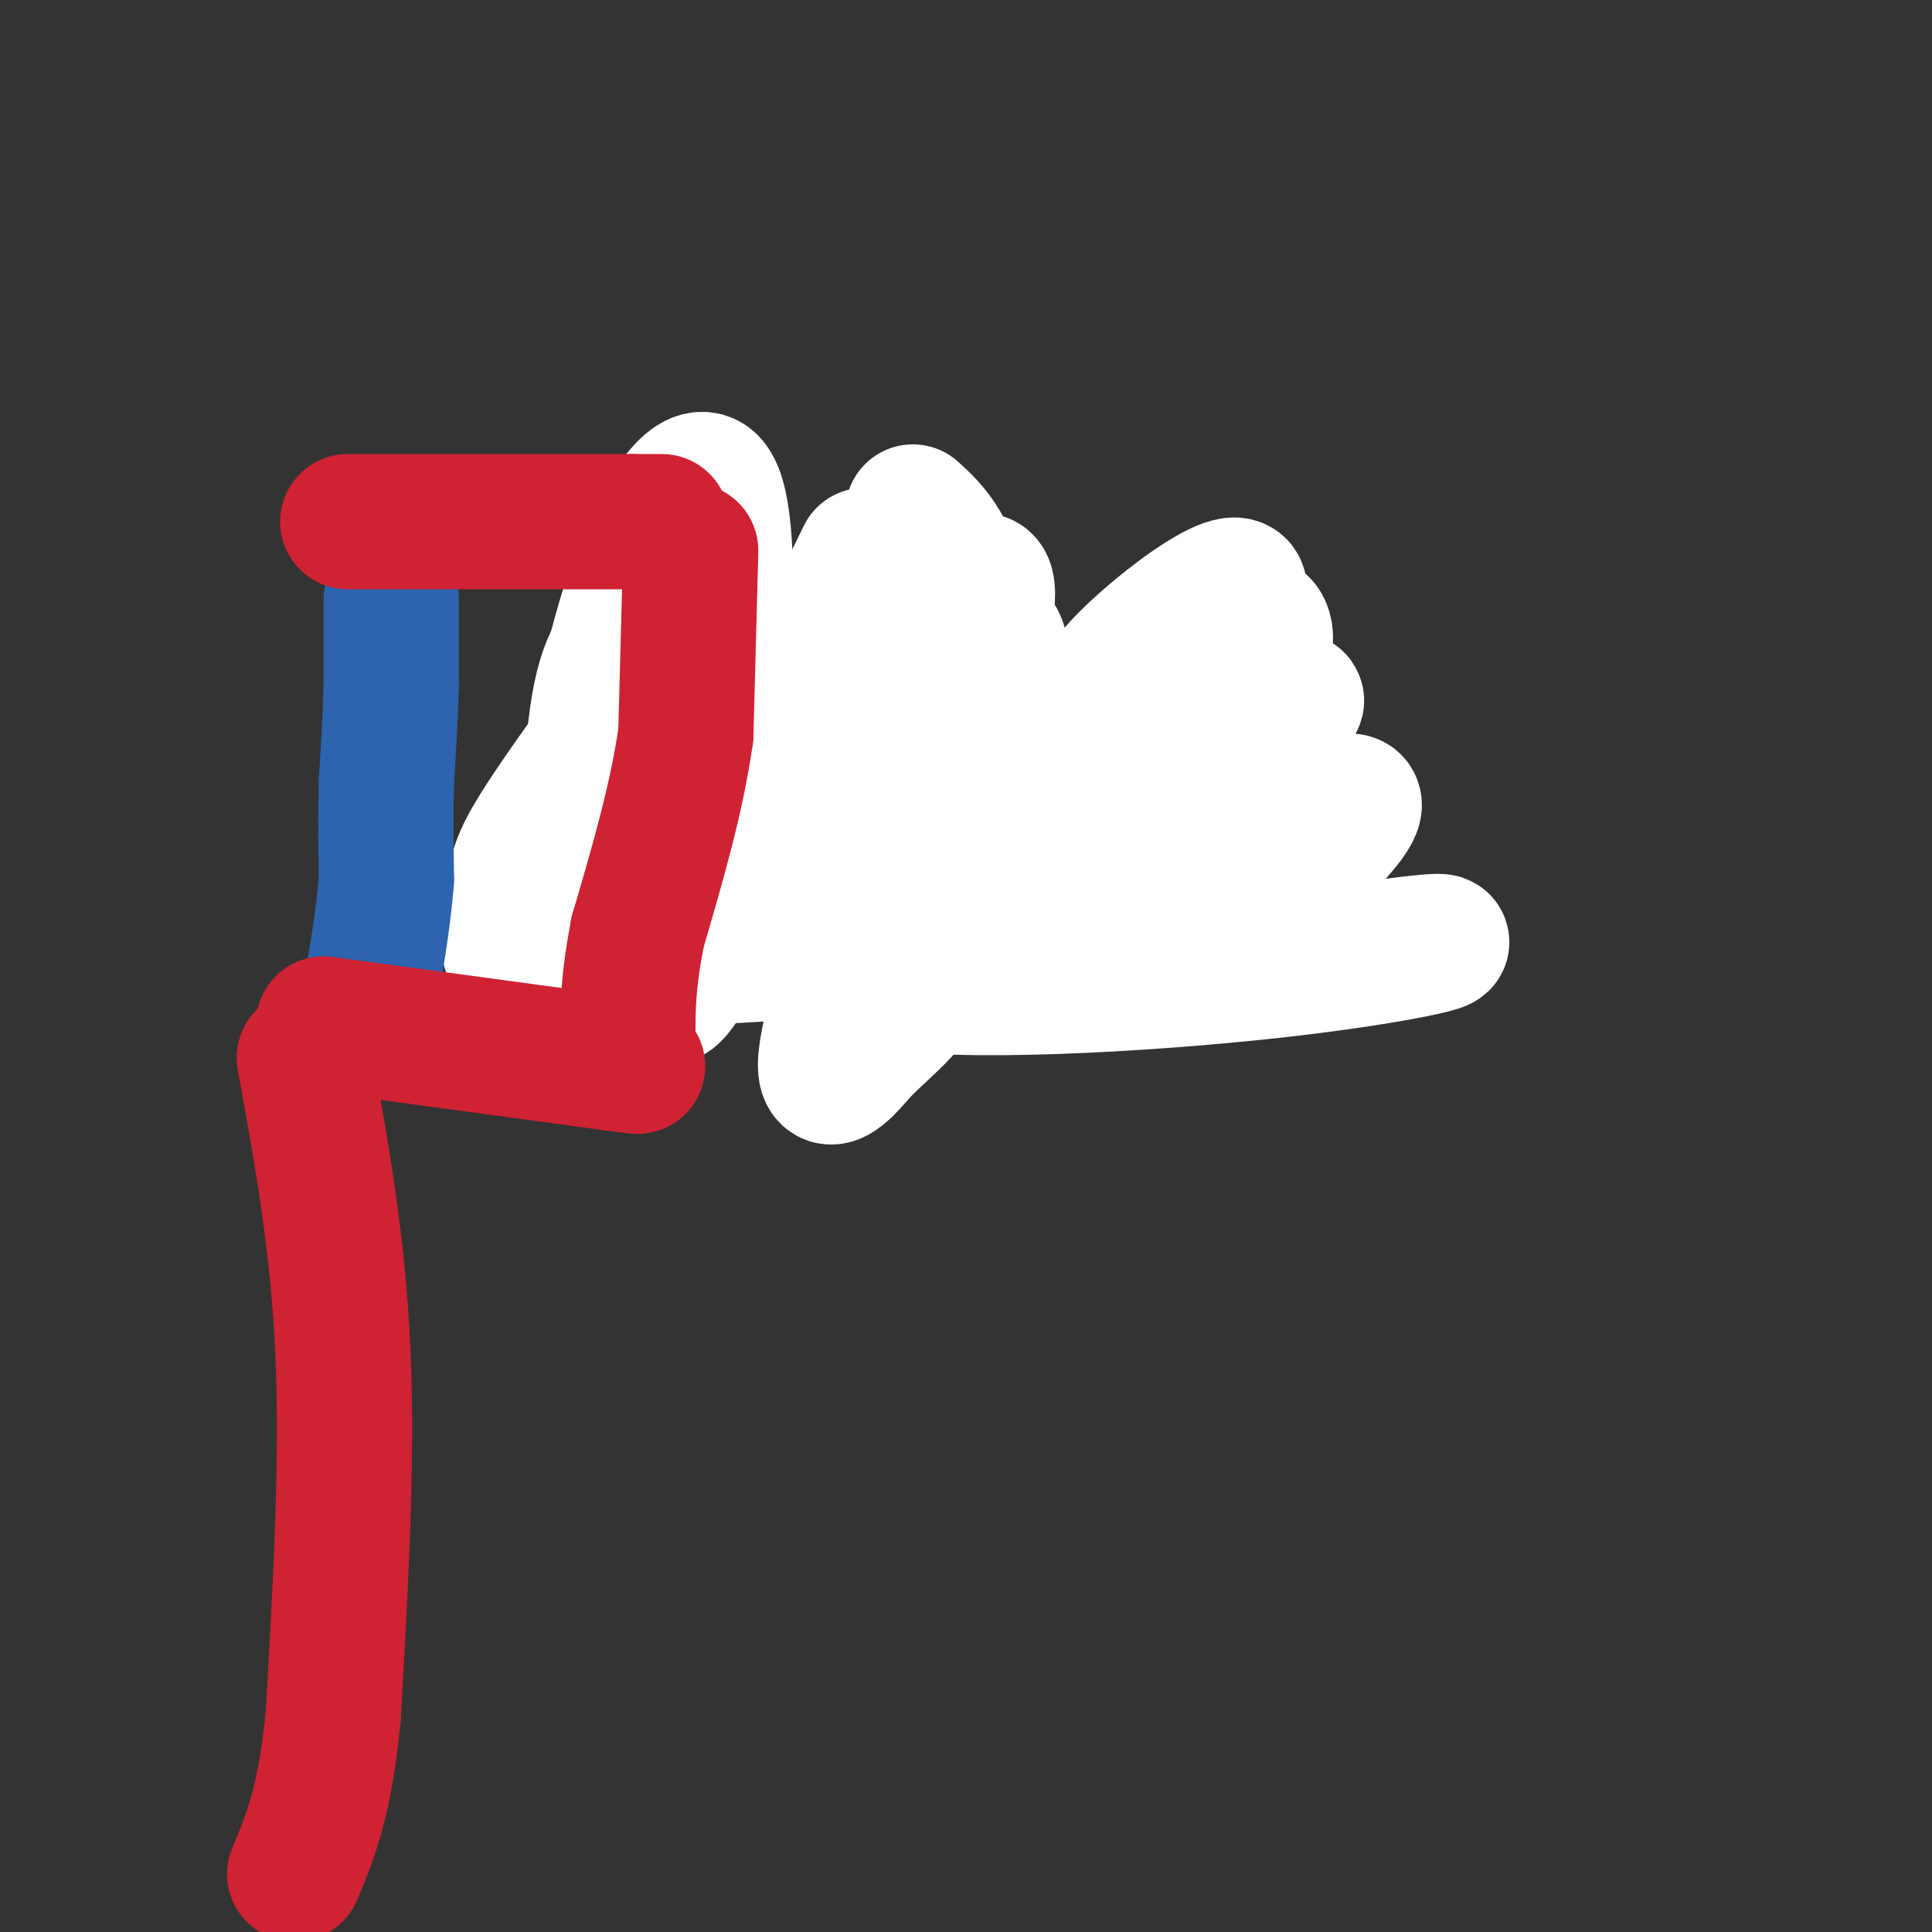<svg viewBox='0 0 400 400' version='1.1' xmlns='http://www.w3.org/2000/svg' xmlns:xlink='http://www.w3.org/1999/xlink'><rect x="0" y="0" width="400" height="400" fill="#333333" stroke="none"/><g fill='none' stroke='#fae80b' stroke-width='28' stroke-linecap='round' stroke-linejoin='round'><path d='M143,177c0.000,0.000 1.000,1.000 1,1'/><path d='M144,175c0.000,0.000 23.000,-4.000 23,-4'/><path d='M167,171c17.167,0.500 48.583,3.750 80,7'/><path d='M247,178c14.000,1.167 9.000,0.583 4,0'/><path d='M144,176c0.000,0.000 34.000,5.000 34,5'/><path d='M178,181c13.500,0.833 30.250,0.417 47,0'/><path d='M225,181c12.167,-0.167 19.083,-0.583 26,-1'/><path d='M251,180c6.000,-0.167 8.000,-0.083 10,0'/></g>
<g fill='none' stroke='#cf2233' stroke-width='28' stroke-linecap='round' stroke-linejoin='round'><path d='M140,152c0.000,0.000 31.000,-4.000 31,-4'/><path d='M171,148c11.333,0.167 24.167,2.583 37,5'/><path d='M208,153c13.000,0.667 27.000,-0.167 41,-1'/><path d='M249,152c9.167,0.833 11.583,3.417 14,6'/><path d='M129,193c1.417,-1.500 2.833,-3.000 8,-3c5.167,0.000 14.083,1.500 23,3'/><path d='M160,193c8.556,2.022 18.444,5.578 30,7c11.556,1.422 24.778,0.711 38,0'/><path d='M228,200c10.833,-0.333 18.917,-1.167 27,-2'/><path d='M255,198c5.333,-0.500 5.167,-0.750 5,-1'/></g>
<g fill='none' stroke='#ffffff' stroke-width='28' stroke-linecap='round' stroke-linejoin='round'><path d='M166,140c0.002,-1.486 0.003,-2.972 -2,-2c-2.003,0.972 -6.011,4.403 -10,11c-3.989,6.597 -7.958,16.362 -11,24c-3.042,7.638 -5.156,13.150 -6,18c-0.844,4.850 -0.419,9.039 0,12c0.419,2.961 0.830,4.693 3,2c2.170,-2.693 6.098,-9.813 8,-14c1.902,-4.187 1.778,-5.442 2,-13c0.222,-7.558 0.791,-21.419 1,-28c0.209,-6.581 0.060,-5.880 -1,-6c-1.060,-0.120 -3.030,-1.060 -5,-2'/><path d='M145,142c-1.667,-0.333 -3.333,-0.167 -5,0'/><path d='M125,152c-5.975,8.346 -11.950,16.692 -15,22c-3.050,5.308 -3.174,7.580 -4,12c-0.826,4.420 -2.354,10.990 2,14c4.354,3.010 14.589,2.459 22,-2c7.411,-4.459 11.998,-12.828 15,-24c3.002,-11.172 4.417,-25.147 5,-40c0.583,-14.853 0.332,-30.583 -3,-34c-3.332,-3.417 -9.746,5.479 -15,20c-5.254,14.521 -9.346,34.665 -10,47c-0.654,12.335 2.132,16.859 4,20c1.868,3.141 2.820,4.897 5,6c2.180,1.103 5.590,1.551 9,2'/><path d='M140,195c2.238,0.522 3.332,0.827 5,-3c1.668,-3.827 3.910,-11.786 5,-18c1.090,-6.214 1.029,-10.685 1,-19c-0.029,-8.315 -0.024,-20.475 -2,-26c-1.976,-5.525 -5.931,-4.414 -9,-3c-3.069,1.414 -5.252,3.133 -8,5c-2.748,1.867 -6.062,3.883 -8,15c-1.938,11.117 -2.502,31.336 -2,40c0.502,8.664 2.069,5.773 4,6c1.931,0.227 4.225,3.571 11,5c6.775,1.429 18.031,0.944 25,0c6.969,-0.944 9.652,-2.347 17,-7c7.348,-4.653 19.361,-12.557 25,-22c5.639,-9.443 4.903,-20.427 4,-25c-0.903,-4.573 -1.972,-2.735 -6,4c-4.028,6.735 -11.014,18.368 -18,30'/><path d='M184,177c-6.067,14.123 -12.235,34.432 -13,42c-0.765,7.568 3.872,2.395 6,0c2.128,-2.395 1.746,-2.013 6,-6c4.254,-3.987 13.145,-12.343 17,-29c3.855,-16.657 2.673,-41.616 0,-56c-2.673,-14.384 -6.836,-18.192 -11,-22'/><path d='M179,115c-7.423,15.292 -14.845,30.585 -21,39c-6.155,8.415 -11.042,9.954 0,12c11.042,2.046 38.011,4.600 50,2c11.989,-2.600 8.996,-10.354 8,-15c-0.996,-4.646 0.005,-6.184 0,-8c-0.005,-1.816 -1.015,-3.909 -7,0c-5.985,3.909 -16.944,13.821 -23,19c-6.056,5.179 -7.207,5.625 -10,12c-2.793,6.375 -7.226,18.679 -3,15c4.226,-3.679 17.113,-23.339 30,-43'/><path d='M203,148c5.670,-10.473 4.847,-15.155 2,-17c-2.847,-1.845 -7.716,-0.854 -11,-1c-3.284,-0.146 -4.983,-1.431 -10,2c-5.017,3.431 -13.351,11.576 -20,20c-6.649,8.424 -11.613,17.128 -9,20c2.613,2.872 12.805,-0.086 19,-2c6.195,-1.914 8.395,-2.784 13,-9c4.605,-6.216 11.616,-17.780 15,-27c3.384,-9.220 3.142,-16.098 0,-13c-3.142,3.098 -9.183,16.171 -13,28c-3.817,11.829 -5.408,22.415 -7,33'/><path d='M182,182c-4.944,9.852 -13.803,17.982 1,21c14.803,3.018 53.267,0.922 80,-2c26.733,-2.922 41.736,-6.671 33,-6c-8.736,0.671 -41.210,5.763 -53,7c-11.790,1.237 -2.895,-1.382 6,-4'/><path d='M249,198c10.768,-9.162 34.686,-30.065 31,-32c-3.686,-1.935 -34.978,15.100 -53,22c-18.022,6.900 -22.775,3.665 -19,0c3.775,-3.665 16.079,-7.762 25,-13c8.921,-5.238 14.461,-11.619 20,-18'/><path d='M253,157c7.889,-6.185 17.612,-12.646 15,-12c-2.612,0.646 -17.559,8.400 -29,16c-11.441,7.600 -19.376,15.048 -16,14c3.376,-1.048 18.063,-10.590 27,-20c8.937,-9.410 12.125,-18.689 12,-23c-0.125,-4.311 -3.562,-3.656 -7,-3'/><path d='M255,129c-3.270,-0.018 -7.945,1.435 -13,7c-5.055,5.565 -10.490,15.240 -7,13c3.490,-2.240 15.905,-16.394 20,-23c4.095,-6.606 -0.128,-5.663 -6,-2c-5.872,3.663 -13.392,10.047 -17,14c-3.608,3.953 -3.304,5.477 -3,7'/></g>
<g fill='none' stroke='#2d63af' stroke-width='28' stroke-linecap='round' stroke-linejoin='round'><path d='M81,124c0.000,0.000 0.000,18.000 0,18'/><path d='M81,142c-0.167,6.333 -0.583,13.167 -1,20'/><path d='M80,162c-0.167,6.667 -0.083,13.333 0,20'/><path d='M80,182c-0.500,7.000 -1.750,14.500 -3,22'/><path d='M77,204c-0.500,3.667 -0.250,1.833 0,0'/></g>
<g fill='none' stroke='#cf2233' stroke-width='28' stroke-linecap='round' stroke-linejoin='round'><path d='M143,114c0.000,0.000 -1.000,38.000 -1,38'/><path d='M142,152c-1.833,13.167 -5.917,27.083 -10,41'/><path d='M132,193c-2.000,10.333 -2.000,15.667 -2,21'/><path d='M72,108c0.000,0.000 59.000,0.000 59,0'/><path d='M131,108c10.000,0.000 5.500,0.000 1,0'/><path d='M67,212c0.000,0.000 59.000,8.000 59,8'/><path d='M126,220c10.000,1.333 5.500,0.667 1,0'/><path d='M63,219c3.500,19.167 7.000,38.333 8,61c1.000,22.667 -0.500,48.833 -2,75'/><path d='M69,355c-1.667,18.000 -4.833,25.500 -8,33'/></g>
</svg>